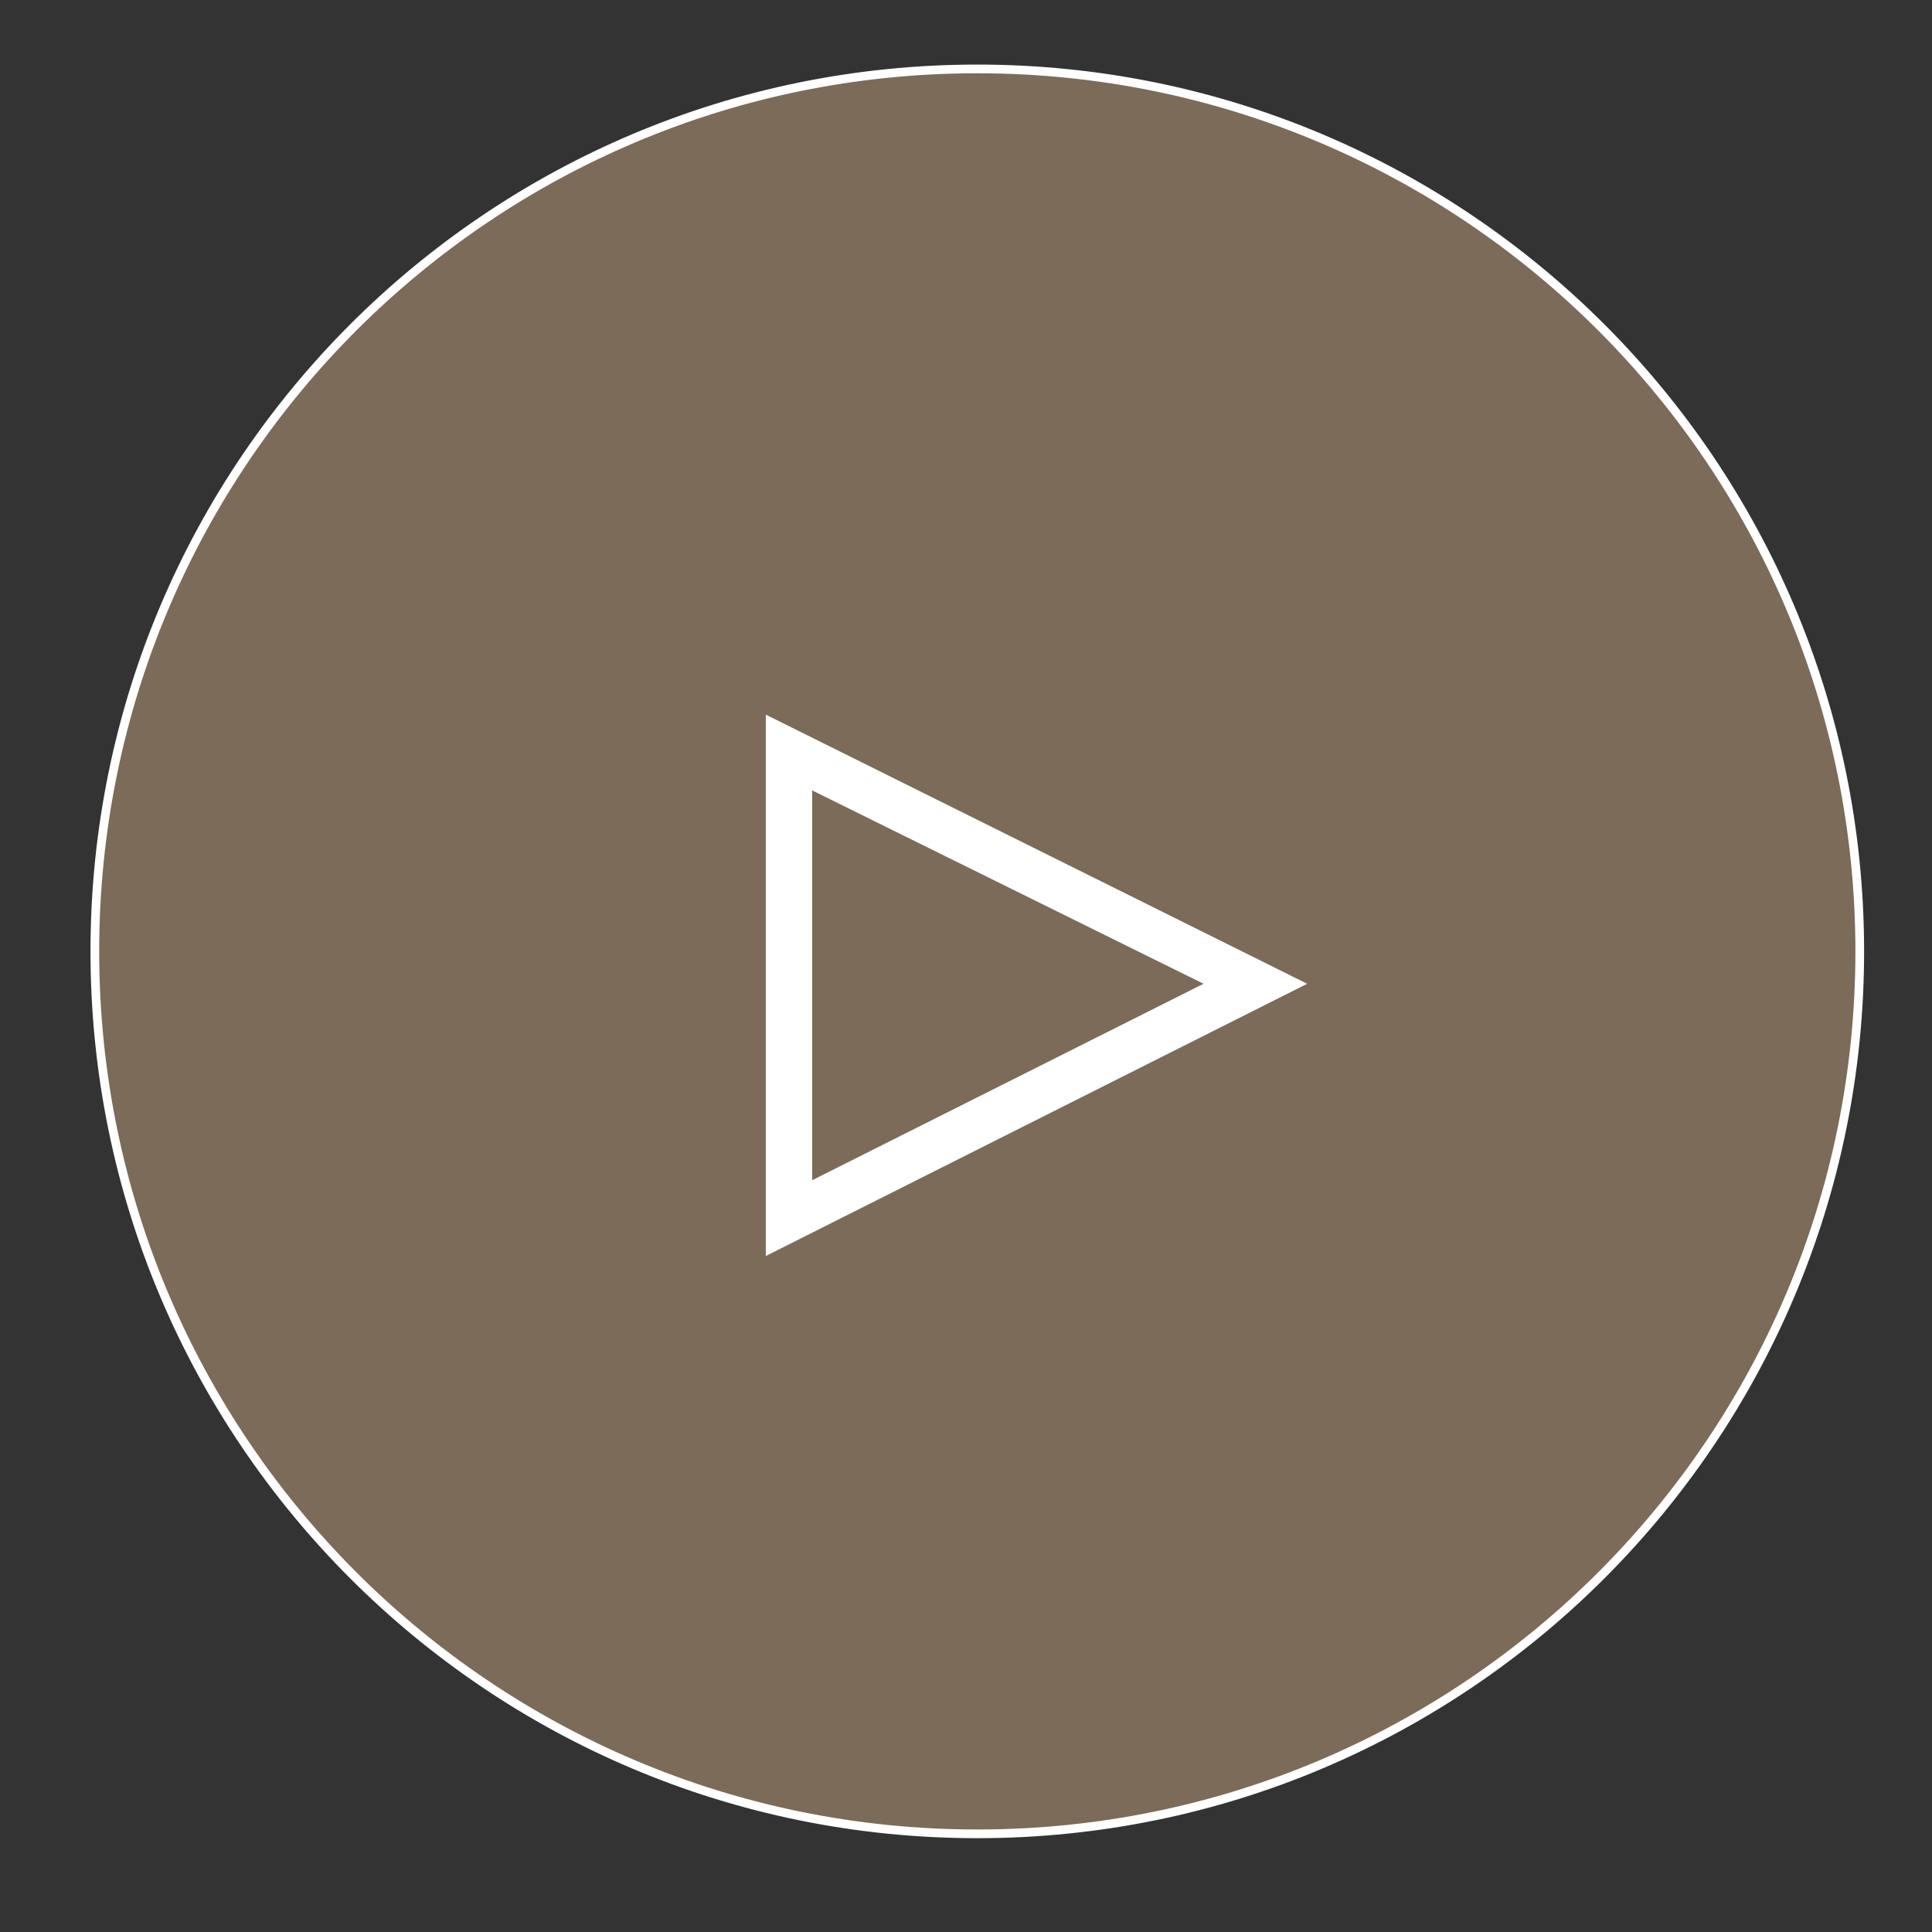 <svg xmlns="http://www.w3.org/2000/svg" width="111" height="111" viewBox="0 0 111 111" fill="none"><rect x="0" y="0" width="111" height="111" fill="#333333" stroke="none"/><path d="M106.849 54.66C106.849 26.659 84.15 3.96 56.149 3.96C28.148 3.96 5.449 26.659 5.449 54.66C5.449 82.661 28.148 105.36 56.149 105.36C84.15 105.36 106.849 82.661 106.849 54.66Z" fill="#C5A47E" fill-opacity="0.5" stroke="white" stroke-width="0.5" stroke-dasharray="322 322"></path><path d="M43.998 41.058V72.162L75.102 56.521L43.998 41.058ZM46.664 45.413L69.147 56.521L46.664 67.807V45.413Z" fill="white"></path></svg>